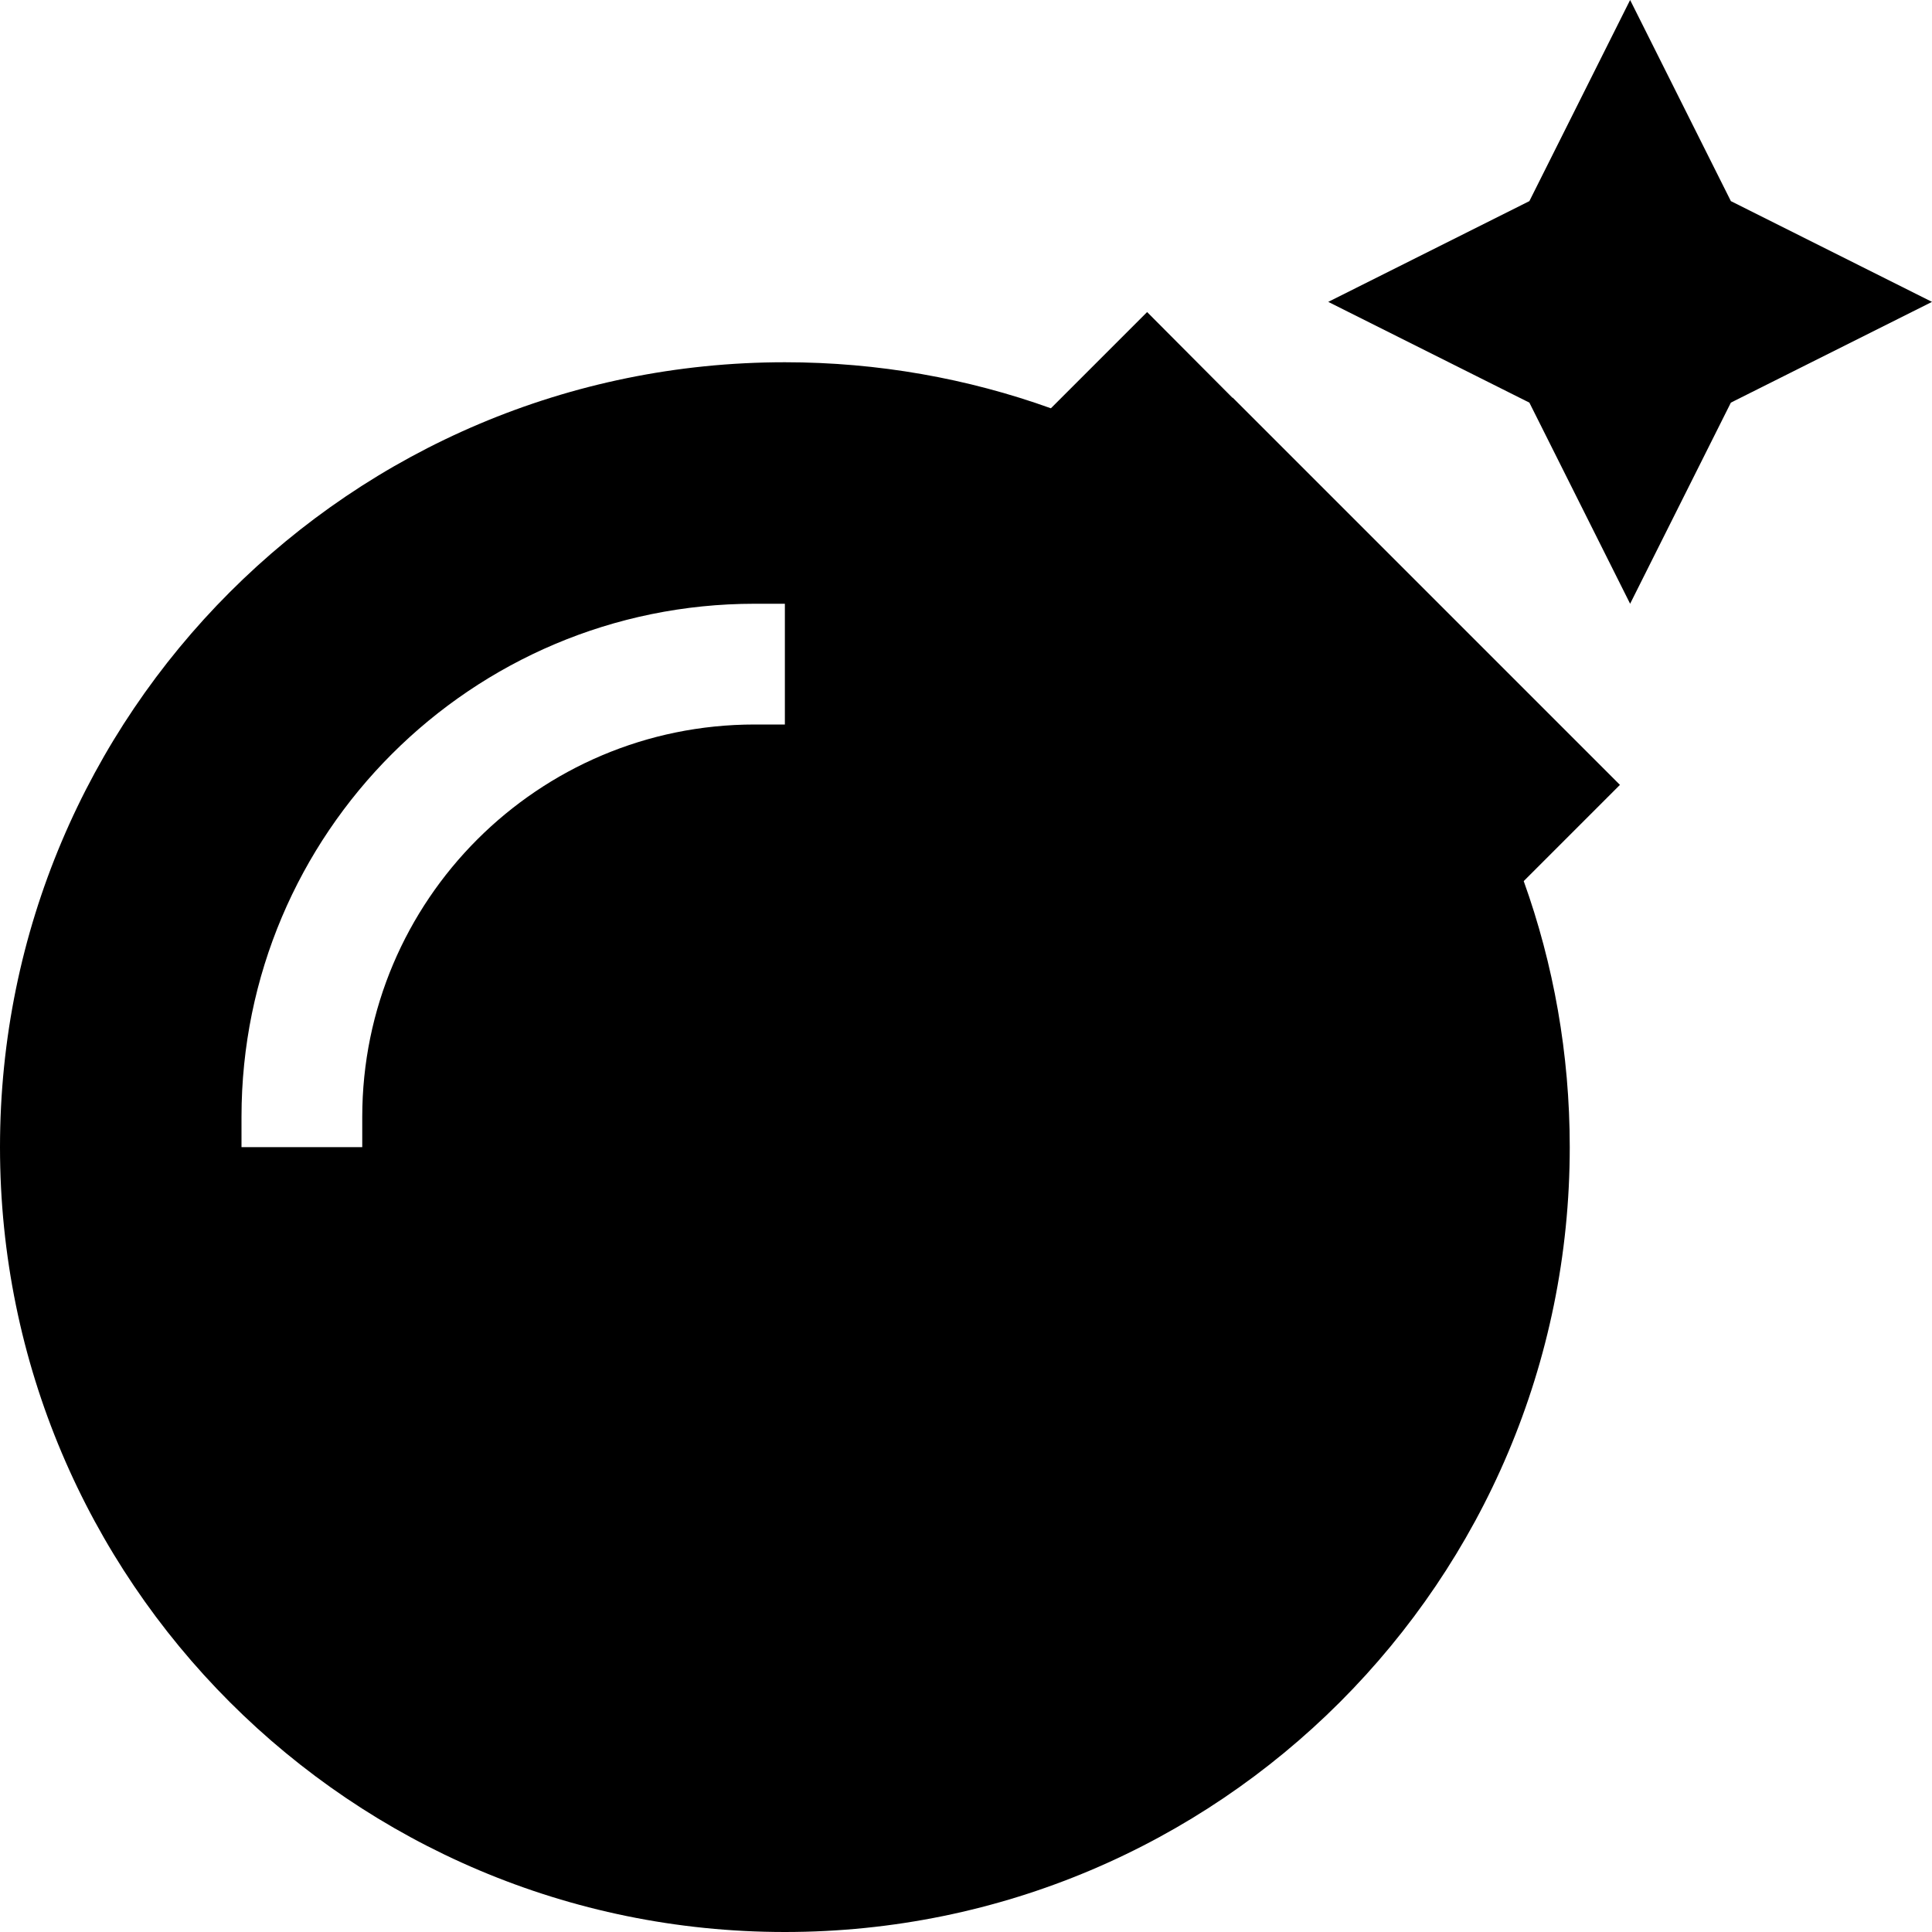 <svg xmlns="http://www.w3.org/2000/svg" viewBox="0 0 512 512"><!--! Font Awesome Pro 6.2.0 by @fontawesome - https://fontawesome.com License - https://fontawesome.com/license (Commercial License) Copyright 2022 Fonticons, Inc. --><path d="M432 0L405.3 53.3 352 80l53.3 26.7L432 160l26.7-53.3L512 80 458.7 53.3 432 0zM326.6 105.4L304 82.7l-22.6 22.6-2.9 2.9C256.5 100.3 232.7 96 208 96C93.1 96 0 189.1 0 304S93.1 512 208 512s208-93.1 208-208c0-24.7-4.3-48.5-12.2-70.5l2.9-2.9L429.3 208l-22.6-22.6-80-80zM200 192c-57.4 0-104 46.6-104 104v8H64v-8c0-75.1 60.9-136 136-136h8v32h-8z"/></svg>